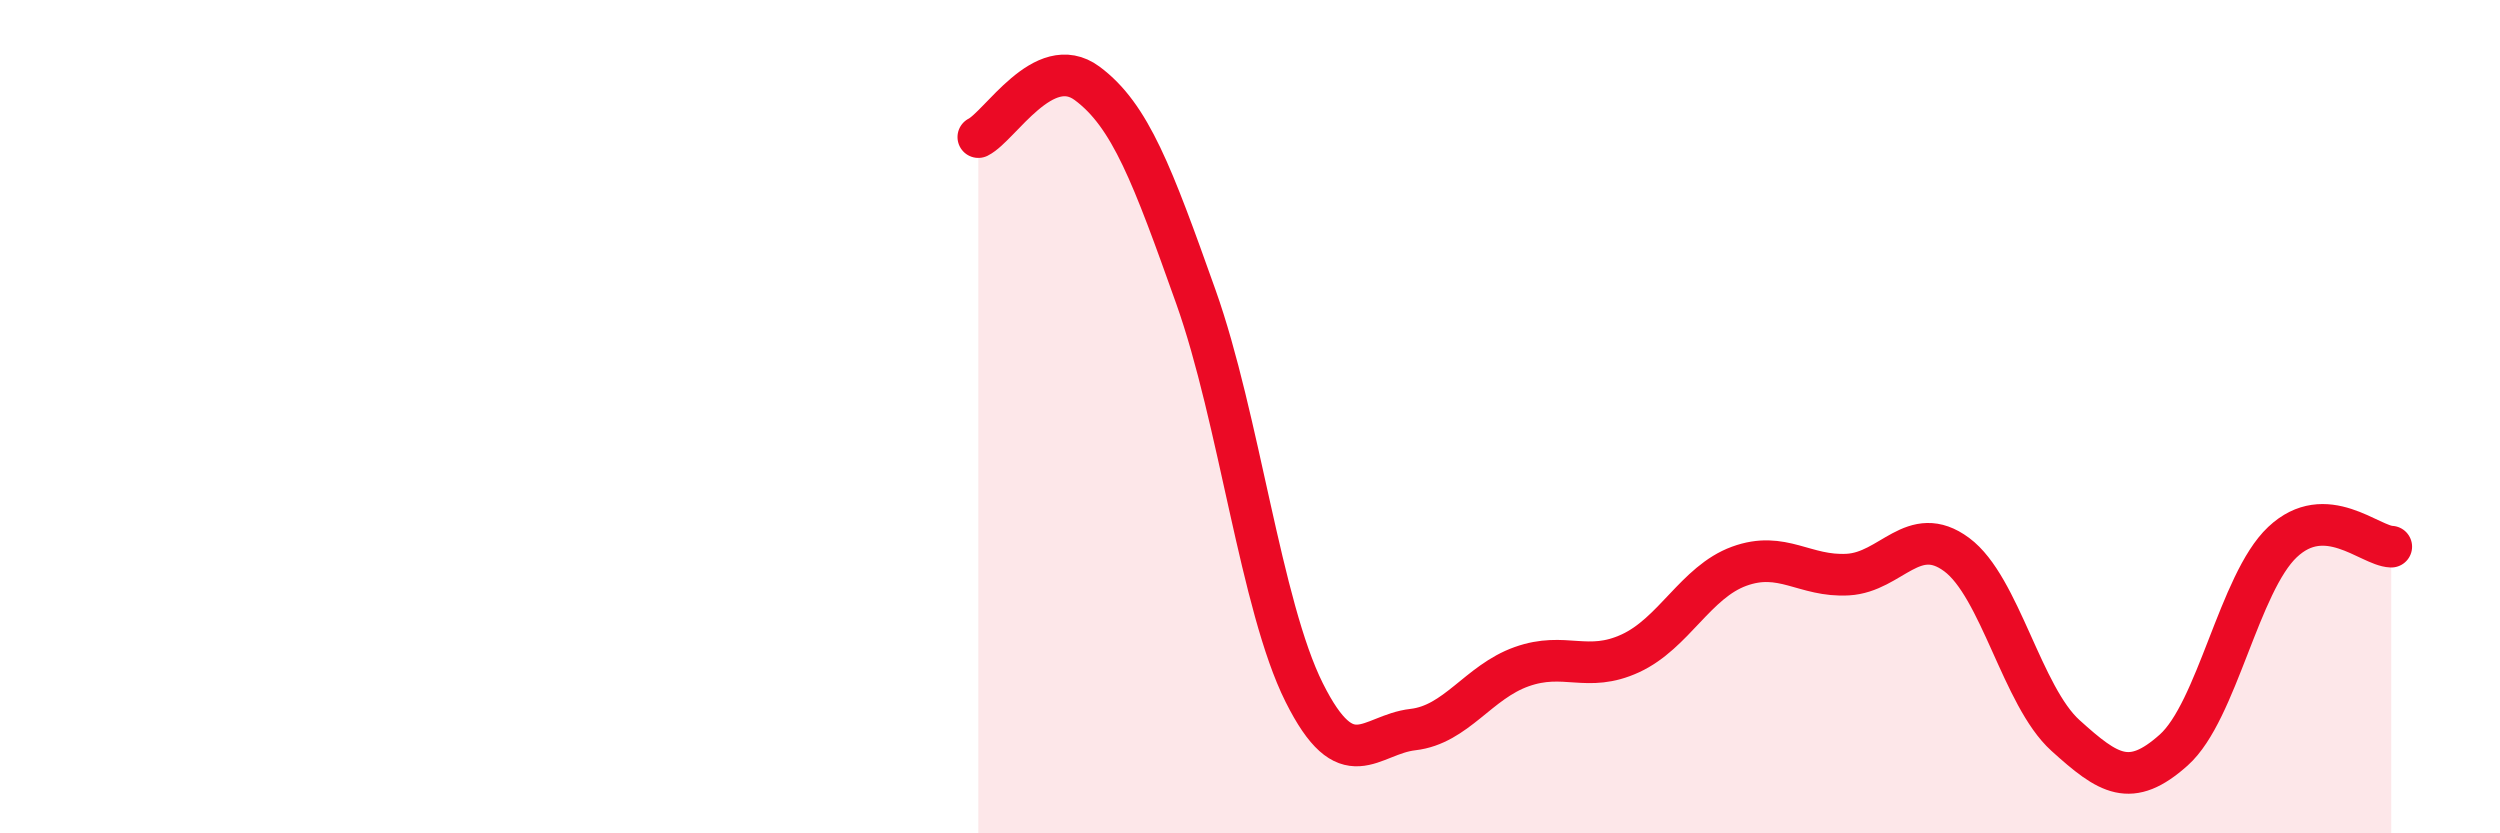 
    <svg width="60" height="20" viewBox="0 0 60 20" xmlns="http://www.w3.org/2000/svg">
      <path
        d="M 23.48,3.29 C 24,3.03 25.05,1.23 26.09,2 C 27.13,2.77 27.66,4.2 28.7,7.12 C 29.74,10.04 30.26,14.54 31.3,16.62 C 32.34,18.7 32.87,17.63 33.91,17.51 C 34.95,17.39 35.48,16.37 36.52,16 C 37.56,15.63 38.09,16.16 39.13,15.68 C 40.17,15.2 40.7,13.97 41.74,13.59 C 42.78,13.21 43.31,13.85 44.35,13.79 C 45.39,13.73 45.92,12.54 46.96,13.31 C 48,14.08 48.53,16.71 49.57,17.65 C 50.61,18.59 51.13,18.93 52.17,18 C 53.21,17.07 53.74,13.99 54.78,13.01 C 55.82,12.03 56.87,13.1 57.39,13.12L57.39 20L23.48 20Z"
        fill="#EB0A25"
        opacity="0.1"
        stroke-linecap="round"
        stroke-linejoin="round"
      />
      <path
        d="M 23.48,3.29 C 24,3.03 25.05,1.23 26.09,2 C 27.13,2.77 27.66,4.2 28.7,7.12 C 29.74,10.04 30.26,14.54 31.3,16.62 C 32.34,18.7 32.87,17.63 33.91,17.51 C 34.95,17.39 35.48,16.37 36.52,16 C 37.56,15.63 38.09,16.16 39.13,15.68 C 40.17,15.2 40.7,13.97 41.74,13.59 C 42.78,13.21 43.31,13.85 44.35,13.79 C 45.39,13.73 45.92,12.54 46.96,13.31 C 48,14.08 48.53,16.71 49.57,17.65 C 50.61,18.59 51.13,18.93 52.17,18 C 53.21,17.07 53.74,13.99 54.78,13.01 C 55.82,12.03 56.87,13.1 57.39,13.12"
        stroke="#EB0A25"
        stroke-width="1"
        fill="none"
        stroke-linecap="round"
        stroke-linejoin="round"
      />
    </svg>
  
